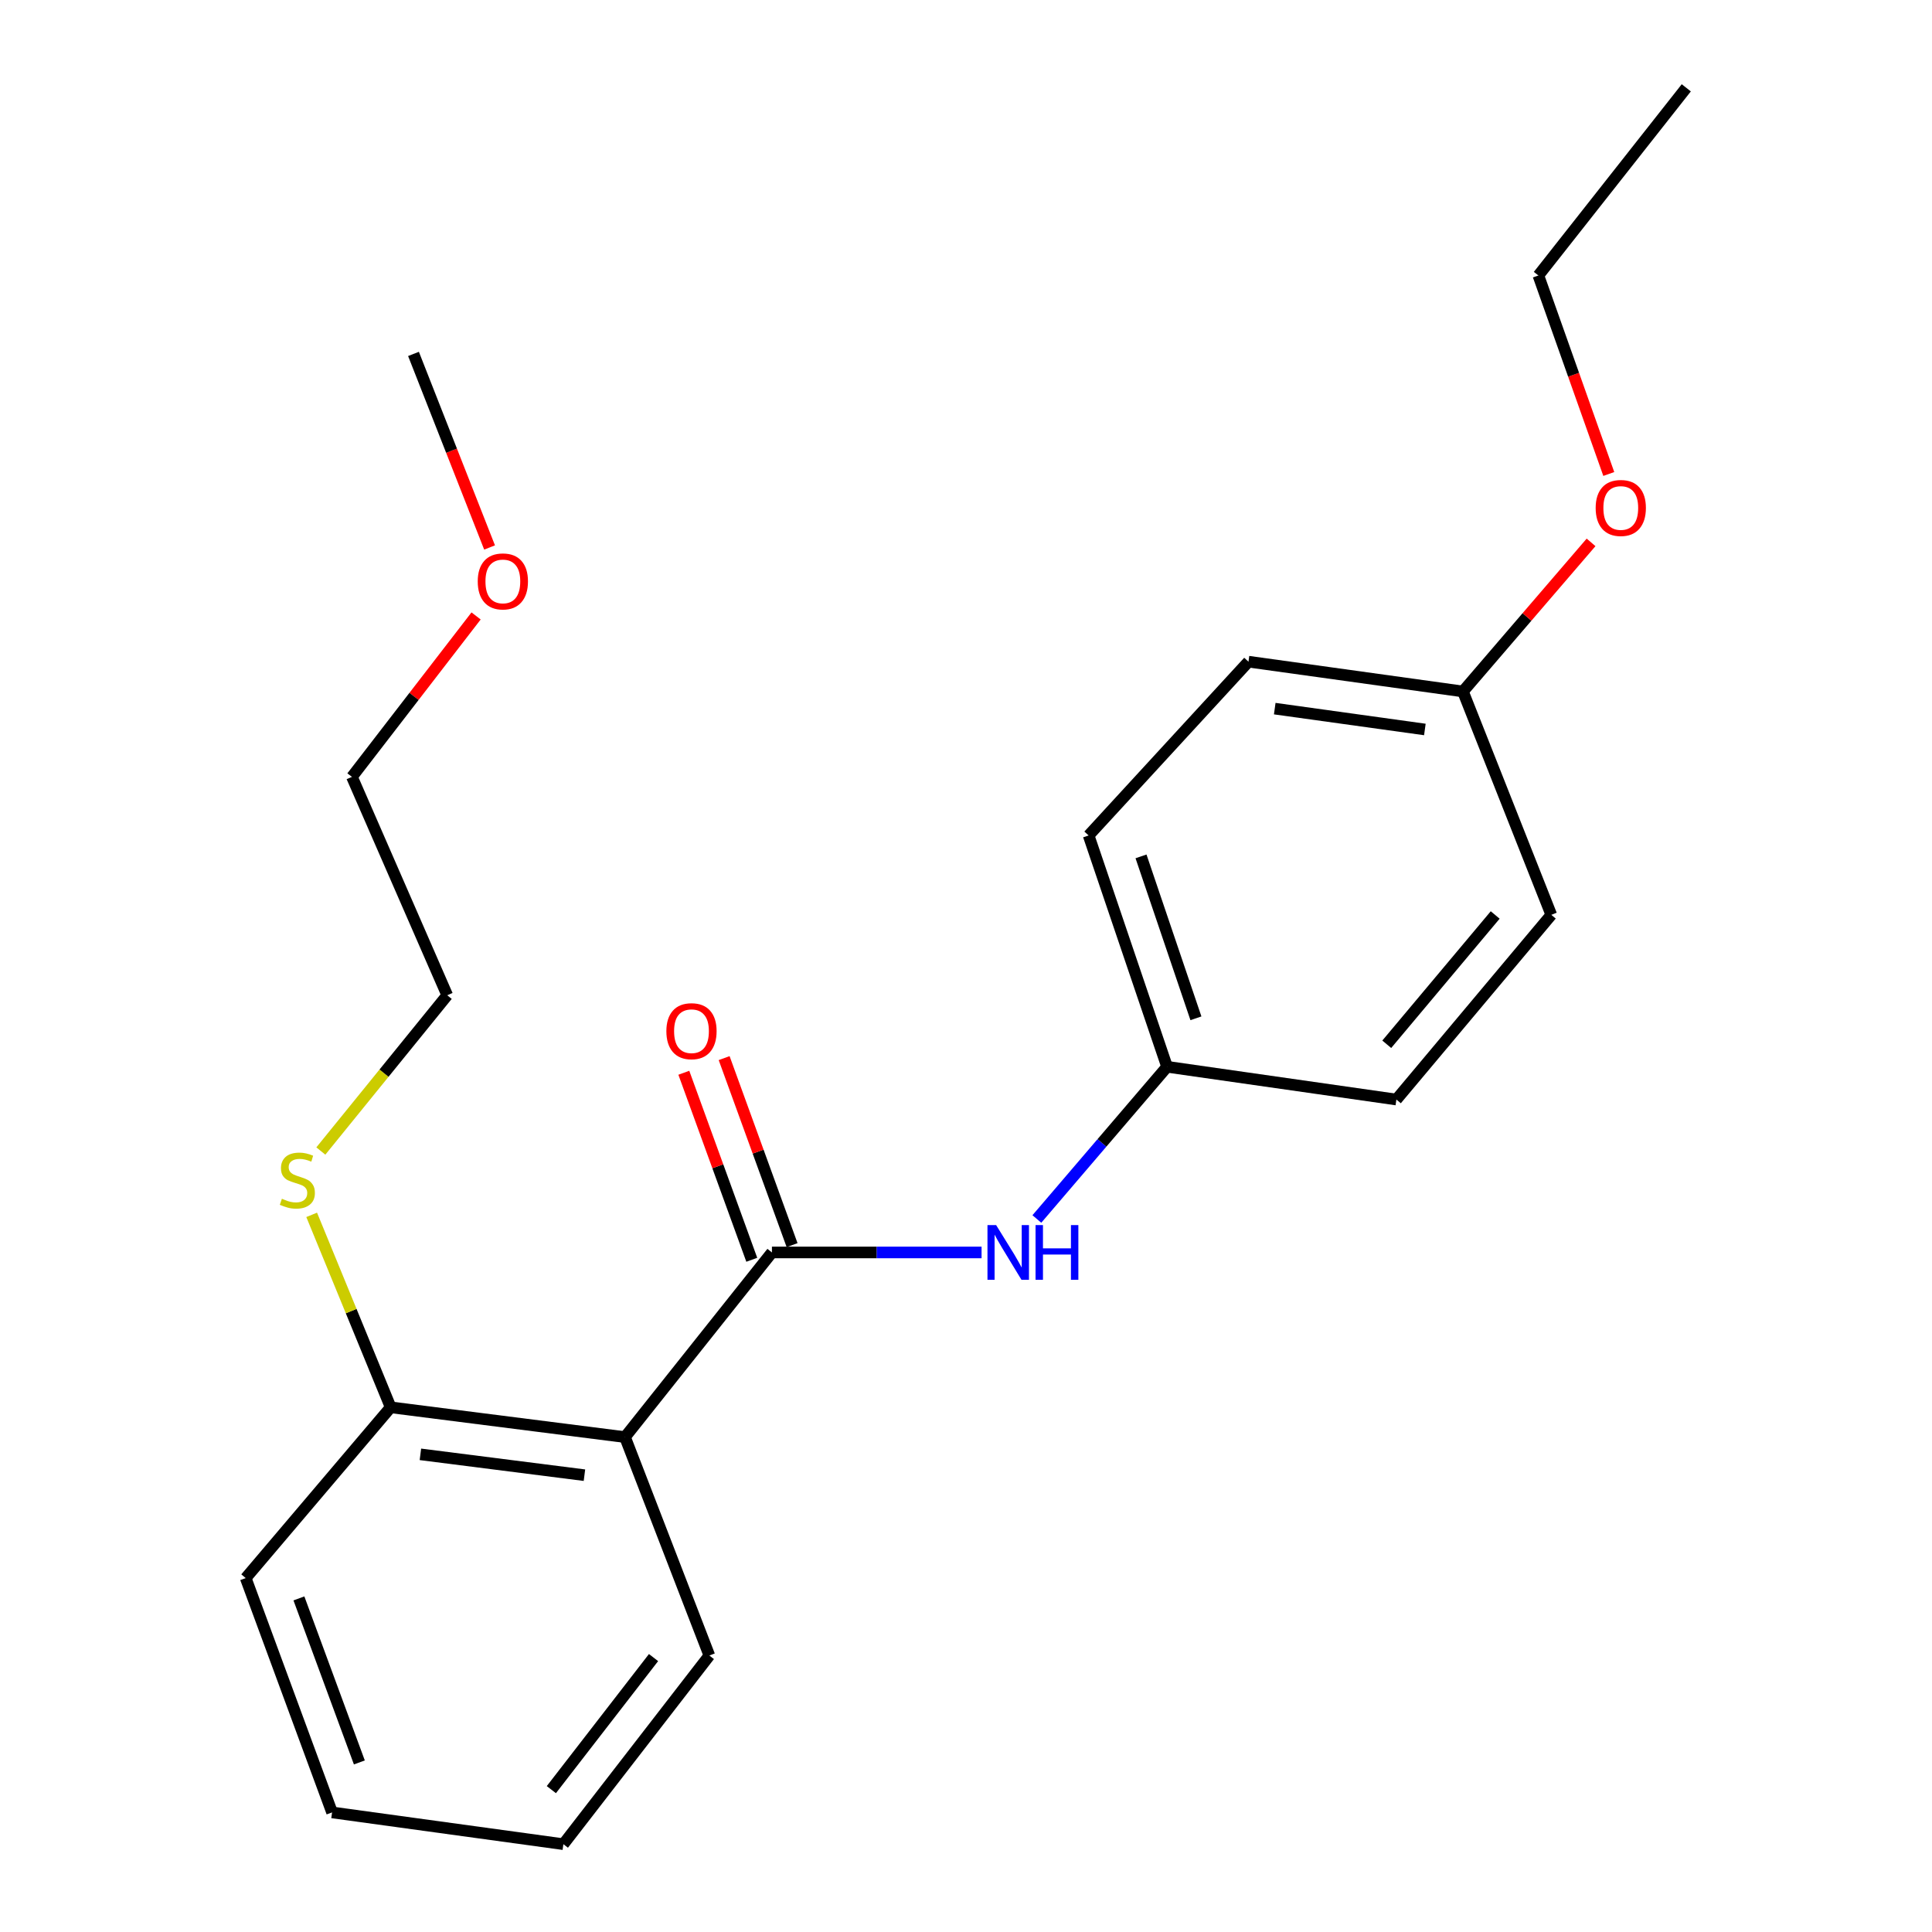 <?xml version='1.0' encoding='iso-8859-1'?>
<svg version='1.1' baseProfile='full'
              xmlns='http://www.w3.org/2000/svg'
                      xmlns:rdkit='http://www.rdkit.org/xml'
                      xmlns:xlink='http://www.w3.org/1999/xlink'
                  xml:space='preserve'
width='1000px' height='1000px' viewBox='0 0 1000 1000'>
<!-- END OF HEADER -->
<rect style='opacity:1.0;fill:#FFFFFF;stroke:none' width='1000' height='1000' x='0' y='0'> </rect>
<path class='bond-0' d='M 399.552,648.267 L 323.5,743.843' style='fill:none;fill-rule:evenodd;stroke:#000000;stroke-width:6px;stroke-linecap:butt;stroke-linejoin:miter;stroke-opacity:1' />
<path class='bond-1' d='M 399.552,648.267 L 453.805,648.267' style='fill:none;fill-rule:evenodd;stroke:#000000;stroke-width:6px;stroke-linecap:butt;stroke-linejoin:miter;stroke-opacity:1' />
<path class='bond-1' d='M 453.805,648.267 L 508.058,648.267' style='fill:none;fill-rule:evenodd;stroke:#0000FF;stroke-width:6px;stroke-linecap:butt;stroke-linejoin:miter;stroke-opacity:1' />
<path class='bond-3' d='M 409.985,644.477 L 392.4,596.077' style='fill:none;fill-rule:evenodd;stroke:#000000;stroke-width:6px;stroke-linecap:butt;stroke-linejoin:miter;stroke-opacity:1' />
<path class='bond-3' d='M 392.4,596.077 L 374.816,547.677' style='fill:none;fill-rule:evenodd;stroke:#FF0000;stroke-width:6px;stroke-linecap:butt;stroke-linejoin:miter;stroke-opacity:1' />
<path class='bond-3' d='M 389.118,652.058 L 371.534,603.658' style='fill:none;fill-rule:evenodd;stroke:#000000;stroke-width:6px;stroke-linecap:butt;stroke-linejoin:miter;stroke-opacity:1' />
<path class='bond-3' d='M 371.534,603.658 L 353.949,555.259' style='fill:none;fill-rule:evenodd;stroke:#FF0000;stroke-width:6px;stroke-linecap:butt;stroke-linejoin:miter;stroke-opacity:1' />
<path class='bond-2' d='M 323.5,743.843 L 202.208,728.426' style='fill:none;fill-rule:evenodd;stroke:#000000;stroke-width:6px;stroke-linecap:butt;stroke-linejoin:miter;stroke-opacity:1' />
<path class='bond-2' d='M 302.507,763.555 L 217.602,752.763' style='fill:none;fill-rule:evenodd;stroke:#000000;stroke-width:6px;stroke-linecap:butt;stroke-linejoin:miter;stroke-opacity:1' />
<path class='bond-7' d='M 323.5,743.843 L 367.163,856.897' style='fill:none;fill-rule:evenodd;stroke:#000000;stroke-width:6px;stroke-linecap:butt;stroke-linejoin:miter;stroke-opacity:1' />
<path class='bond-4' d='M 536.675,630.945 L 570.375,591.553' style='fill:none;fill-rule:evenodd;stroke:#0000FF;stroke-width:6px;stroke-linecap:butt;stroke-linejoin:miter;stroke-opacity:1' />
<path class='bond-4' d='M 570.375,591.553 L 604.074,552.161' style='fill:none;fill-rule:evenodd;stroke:#000000;stroke-width:6px;stroke-linecap:butt;stroke-linejoin:miter;stroke-opacity:1' />
<path class='bond-5' d='M 202.208,728.426 L 181.764,678.617' style='fill:none;fill-rule:evenodd;stroke:#000000;stroke-width:6px;stroke-linecap:butt;stroke-linejoin:miter;stroke-opacity:1' />
<path class='bond-5' d='M 181.764,678.617 L 161.32,628.807' style='fill:none;fill-rule:evenodd;stroke:#CCCC00;stroke-width:6px;stroke-linecap:butt;stroke-linejoin:miter;stroke-opacity:1' />
<path class='bond-14' d='M 202.208,728.426 L 127.18,816.812' style='fill:none;fill-rule:evenodd;stroke:#000000;stroke-width:6px;stroke-linecap:butt;stroke-linejoin:miter;stroke-opacity:1' />
<path class='bond-8' d='M 604.074,552.161 L 722.765,569.12' style='fill:none;fill-rule:evenodd;stroke:#000000;stroke-width:6px;stroke-linecap:butt;stroke-linejoin:miter;stroke-opacity:1' />
<path class='bond-9' d='M 604.074,552.161 L 563.471,432.434' style='fill:none;fill-rule:evenodd;stroke:#000000;stroke-width:6px;stroke-linecap:butt;stroke-linejoin:miter;stroke-opacity:1' />
<path class='bond-9' d='M 619.009,527.071 L 590.586,443.263' style='fill:none;fill-rule:evenodd;stroke:#000000;stroke-width:6px;stroke-linecap:butt;stroke-linejoin:miter;stroke-opacity:1' />
<path class='bond-15' d='M 166.066,595.765 L 198.777,555.456' style='fill:none;fill-rule:evenodd;stroke:#CCCC00;stroke-width:6px;stroke-linecap:butt;stroke-linejoin:miter;stroke-opacity:1' />
<path class='bond-15' d='M 198.777,555.456 L 231.488,515.146' style='fill:none;fill-rule:evenodd;stroke:#000000;stroke-width:6px;stroke-linecap:butt;stroke-linejoin:miter;stroke-opacity:1' />
<path class='bond-6' d='M 757.214,357.9 L 646.207,342.482' style='fill:none;fill-rule:evenodd;stroke:#000000;stroke-width:6px;stroke-linecap:butt;stroke-linejoin:miter;stroke-opacity:1' />
<path class='bond-6' d='M 737.508,377.577 L 659.804,366.785' style='fill:none;fill-rule:evenodd;stroke:#000000;stroke-width:6px;stroke-linecap:butt;stroke-linejoin:miter;stroke-opacity:1' />
<path class='bond-12' d='M 757.214,357.9 L 790.374,319.317' style='fill:none;fill-rule:evenodd;stroke:#000000;stroke-width:6px;stroke-linecap:butt;stroke-linejoin:miter;stroke-opacity:1' />
<path class='bond-12' d='M 790.374,319.317 L 823.535,280.735' style='fill:none;fill-rule:evenodd;stroke:#FF0000;stroke-width:6px;stroke-linecap:butt;stroke-linejoin:miter;stroke-opacity:1' />
<path class='bond-22' d='M 757.214,357.9 L 802.948,473.519' style='fill:none;fill-rule:evenodd;stroke:#000000;stroke-width:6px;stroke-linecap:butt;stroke-linejoin:miter;stroke-opacity:1' />
<path class='bond-19' d='M 367.163,856.897 L 291.604,954.545' style='fill:none;fill-rule:evenodd;stroke:#000000;stroke-width:6px;stroke-linecap:butt;stroke-linejoin:miter;stroke-opacity:1' />
<path class='bond-19' d='M 338.27,857.958 L 285.38,926.312' style='fill:none;fill-rule:evenodd;stroke:#000000;stroke-width:6px;stroke-linecap:butt;stroke-linejoin:miter;stroke-opacity:1' />
<path class='bond-11' d='M 722.765,569.12 L 802.948,473.519' style='fill:none;fill-rule:evenodd;stroke:#000000;stroke-width:6px;stroke-linecap:butt;stroke-linejoin:miter;stroke-opacity:1' />
<path class='bond-11' d='M 717.782,540.513 L 773.91,473.592' style='fill:none;fill-rule:evenodd;stroke:#000000;stroke-width:6px;stroke-linecap:butt;stroke-linejoin:miter;stroke-opacity:1' />
<path class='bond-10' d='M 563.471,432.434 L 646.207,342.482' style='fill:none;fill-rule:evenodd;stroke:#000000;stroke-width:6px;stroke-linecap:butt;stroke-linejoin:miter;stroke-opacity:1' />
<path class='bond-17' d='M 832.704,245.332 L 814.483,193.958' style='fill:none;fill-rule:evenodd;stroke:#FF0000;stroke-width:6px;stroke-linecap:butt;stroke-linejoin:miter;stroke-opacity:1' />
<path class='bond-17' d='M 814.483,193.958 L 796.263,142.585' style='fill:none;fill-rule:evenodd;stroke:#000000;stroke-width:6px;stroke-linecap:butt;stroke-linejoin:miter;stroke-opacity:1' />
<path class='bond-13' d='M 246.423,318.812 L 214.294,360.458' style='fill:none;fill-rule:evenodd;stroke:#FF0000;stroke-width:6px;stroke-linecap:butt;stroke-linejoin:miter;stroke-opacity:1' />
<path class='bond-13' d='M 214.294,360.458 L 182.165,402.105' style='fill:none;fill-rule:evenodd;stroke:#000000;stroke-width:6px;stroke-linecap:butt;stroke-linejoin:miter;stroke-opacity:1' />
<path class='bond-18' d='M 253.405,283.374 L 233.714,233.281' style='fill:none;fill-rule:evenodd;stroke:#FF0000;stroke-width:6px;stroke-linecap:butt;stroke-linejoin:miter;stroke-opacity:1' />
<path class='bond-18' d='M 233.714,233.281 L 214.024,183.188' style='fill:none;fill-rule:evenodd;stroke:#000000;stroke-width:6px;stroke-linecap:butt;stroke-linejoin:miter;stroke-opacity:1' />
<path class='bond-23' d='M 127.18,816.812 L 171.878,938.104' style='fill:none;fill-rule:evenodd;stroke:#000000;stroke-width:6px;stroke-linecap:butt;stroke-linejoin:miter;stroke-opacity:1' />
<path class='bond-23' d='M 154.716,827.329 L 186.005,912.233' style='fill:none;fill-rule:evenodd;stroke:#000000;stroke-width:6px;stroke-linecap:butt;stroke-linejoin:miter;stroke-opacity:1' />
<path class='bond-16' d='M 231.488,515.146 L 182.165,402.105' style='fill:none;fill-rule:evenodd;stroke:#000000;stroke-width:6px;stroke-linecap:butt;stroke-linejoin:miter;stroke-opacity:1' />
<path class='bond-20' d='M 796.263,142.585 L 872.82,45.455' style='fill:none;fill-rule:evenodd;stroke:#000000;stroke-width:6px;stroke-linecap:butt;stroke-linejoin:miter;stroke-opacity:1' />
<path class='bond-21' d='M 291.604,954.545 L 171.878,938.104' style='fill:none;fill-rule:evenodd;stroke:#000000;stroke-width:6px;stroke-linecap:butt;stroke-linejoin:miter;stroke-opacity:1' />
<path  class='atom-2' d='M 515.596 634.107
L 524.876 649.107
Q 525.796 650.587, 527.276 653.267
Q 528.756 655.947, 528.836 656.107
L 528.836 634.107
L 532.596 634.107
L 532.596 662.427
L 528.716 662.427
L 518.756 646.027
Q 517.596 644.107, 516.356 641.907
Q 515.156 639.707, 514.796 639.027
L 514.796 662.427
L 511.116 662.427
L 511.116 634.107
L 515.596 634.107
' fill='#0000FF'/>
<path  class='atom-2' d='M 535.996 634.107
L 539.836 634.107
L 539.836 646.147
L 554.316 646.147
L 554.316 634.107
L 558.156 634.107
L 558.156 662.427
L 554.316 662.427
L 554.316 649.347
L 539.836 649.347
L 539.836 662.427
L 535.996 662.427
L 535.996 634.107
' fill='#0000FF'/>
<path  class='atom-4' d='M 344.912 533.74
Q 344.912 526.94, 348.272 523.14
Q 351.632 519.34, 357.912 519.34
Q 364.192 519.34, 367.552 523.14
Q 370.912 526.94, 370.912 533.74
Q 370.912 540.62, 367.512 544.54
Q 364.112 548.42, 357.912 548.42
Q 351.672 548.42, 348.272 544.54
Q 344.912 540.66, 344.912 533.74
M 357.912 545.22
Q 362.232 545.22, 364.552 542.34
Q 366.912 539.42, 366.912 533.74
Q 366.912 528.18, 364.552 525.38
Q 362.232 522.54, 357.912 522.54
Q 353.592 522.54, 351.232 525.34
Q 348.912 528.14, 348.912 533.74
Q 348.912 539.46, 351.232 542.34
Q 353.592 545.22, 357.912 545.22
' fill='#FF0000'/>
<path  class='atom-6' d='M 145.908 620.467
Q 146.228 620.587, 147.548 621.147
Q 148.868 621.707, 150.308 622.067
Q 151.788 622.387, 153.228 622.387
Q 155.908 622.387, 157.468 621.107
Q 159.028 619.787, 159.028 617.507
Q 159.028 615.947, 158.228 614.987
Q 157.468 614.027, 156.268 613.507
Q 155.068 612.987, 153.068 612.387
Q 150.548 611.627, 149.028 610.907
Q 147.548 610.187, 146.468 608.667
Q 145.428 607.147, 145.428 604.587
Q 145.428 601.027, 147.828 598.827
Q 150.268 596.627, 155.068 596.627
Q 158.348 596.627, 162.068 598.187
L 161.148 601.267
Q 157.748 599.867, 155.188 599.867
Q 152.428 599.867, 150.908 601.027
Q 149.388 602.147, 149.428 604.107
Q 149.428 605.627, 150.188 606.547
Q 150.988 607.467, 152.108 607.987
Q 153.268 608.507, 155.188 609.107
Q 157.748 609.907, 159.268 610.707
Q 160.788 611.507, 161.868 613.147
Q 162.988 614.747, 162.988 617.507
Q 162.988 621.427, 160.348 623.547
Q 157.748 625.627, 153.388 625.627
Q 150.868 625.627, 148.948 625.067
Q 147.068 624.547, 144.828 623.627
L 145.908 620.467
' fill='#CCCC00'/>
<path  class='atom-13' d='M 825.914 262.922
Q 825.914 256.122, 829.274 252.322
Q 832.634 248.522, 838.914 248.522
Q 845.194 248.522, 848.554 252.322
Q 851.914 256.122, 851.914 262.922
Q 851.914 269.802, 848.514 273.722
Q 845.114 277.602, 838.914 277.602
Q 832.674 277.602, 829.274 273.722
Q 825.914 269.842, 825.914 262.922
M 838.914 274.402
Q 843.234 274.402, 845.554 271.522
Q 847.914 268.602, 847.914 262.922
Q 847.914 257.362, 845.554 254.562
Q 843.234 251.722, 838.914 251.722
Q 834.594 251.722, 832.234 254.522
Q 829.914 257.322, 829.914 262.922
Q 829.914 268.642, 832.234 271.522
Q 834.594 274.402, 838.914 274.402
' fill='#FF0000'/>
<path  class='atom-14' d='M 247.276 300.935
Q 247.276 294.135, 250.636 290.335
Q 253.996 286.535, 260.276 286.535
Q 266.556 286.535, 269.916 290.335
Q 273.276 294.135, 273.276 300.935
Q 273.276 307.815, 269.876 311.735
Q 266.476 315.615, 260.276 315.615
Q 254.036 315.615, 250.636 311.735
Q 247.276 307.855, 247.276 300.935
M 260.276 312.415
Q 264.596 312.415, 266.916 309.535
Q 269.276 306.615, 269.276 300.935
Q 269.276 295.375, 266.916 292.575
Q 264.596 289.735, 260.276 289.735
Q 255.956 289.735, 253.596 292.535
Q 251.276 295.335, 251.276 300.935
Q 251.276 306.655, 253.596 309.535
Q 255.956 312.415, 260.276 312.415
' fill='#FF0000'/>
</svg>
